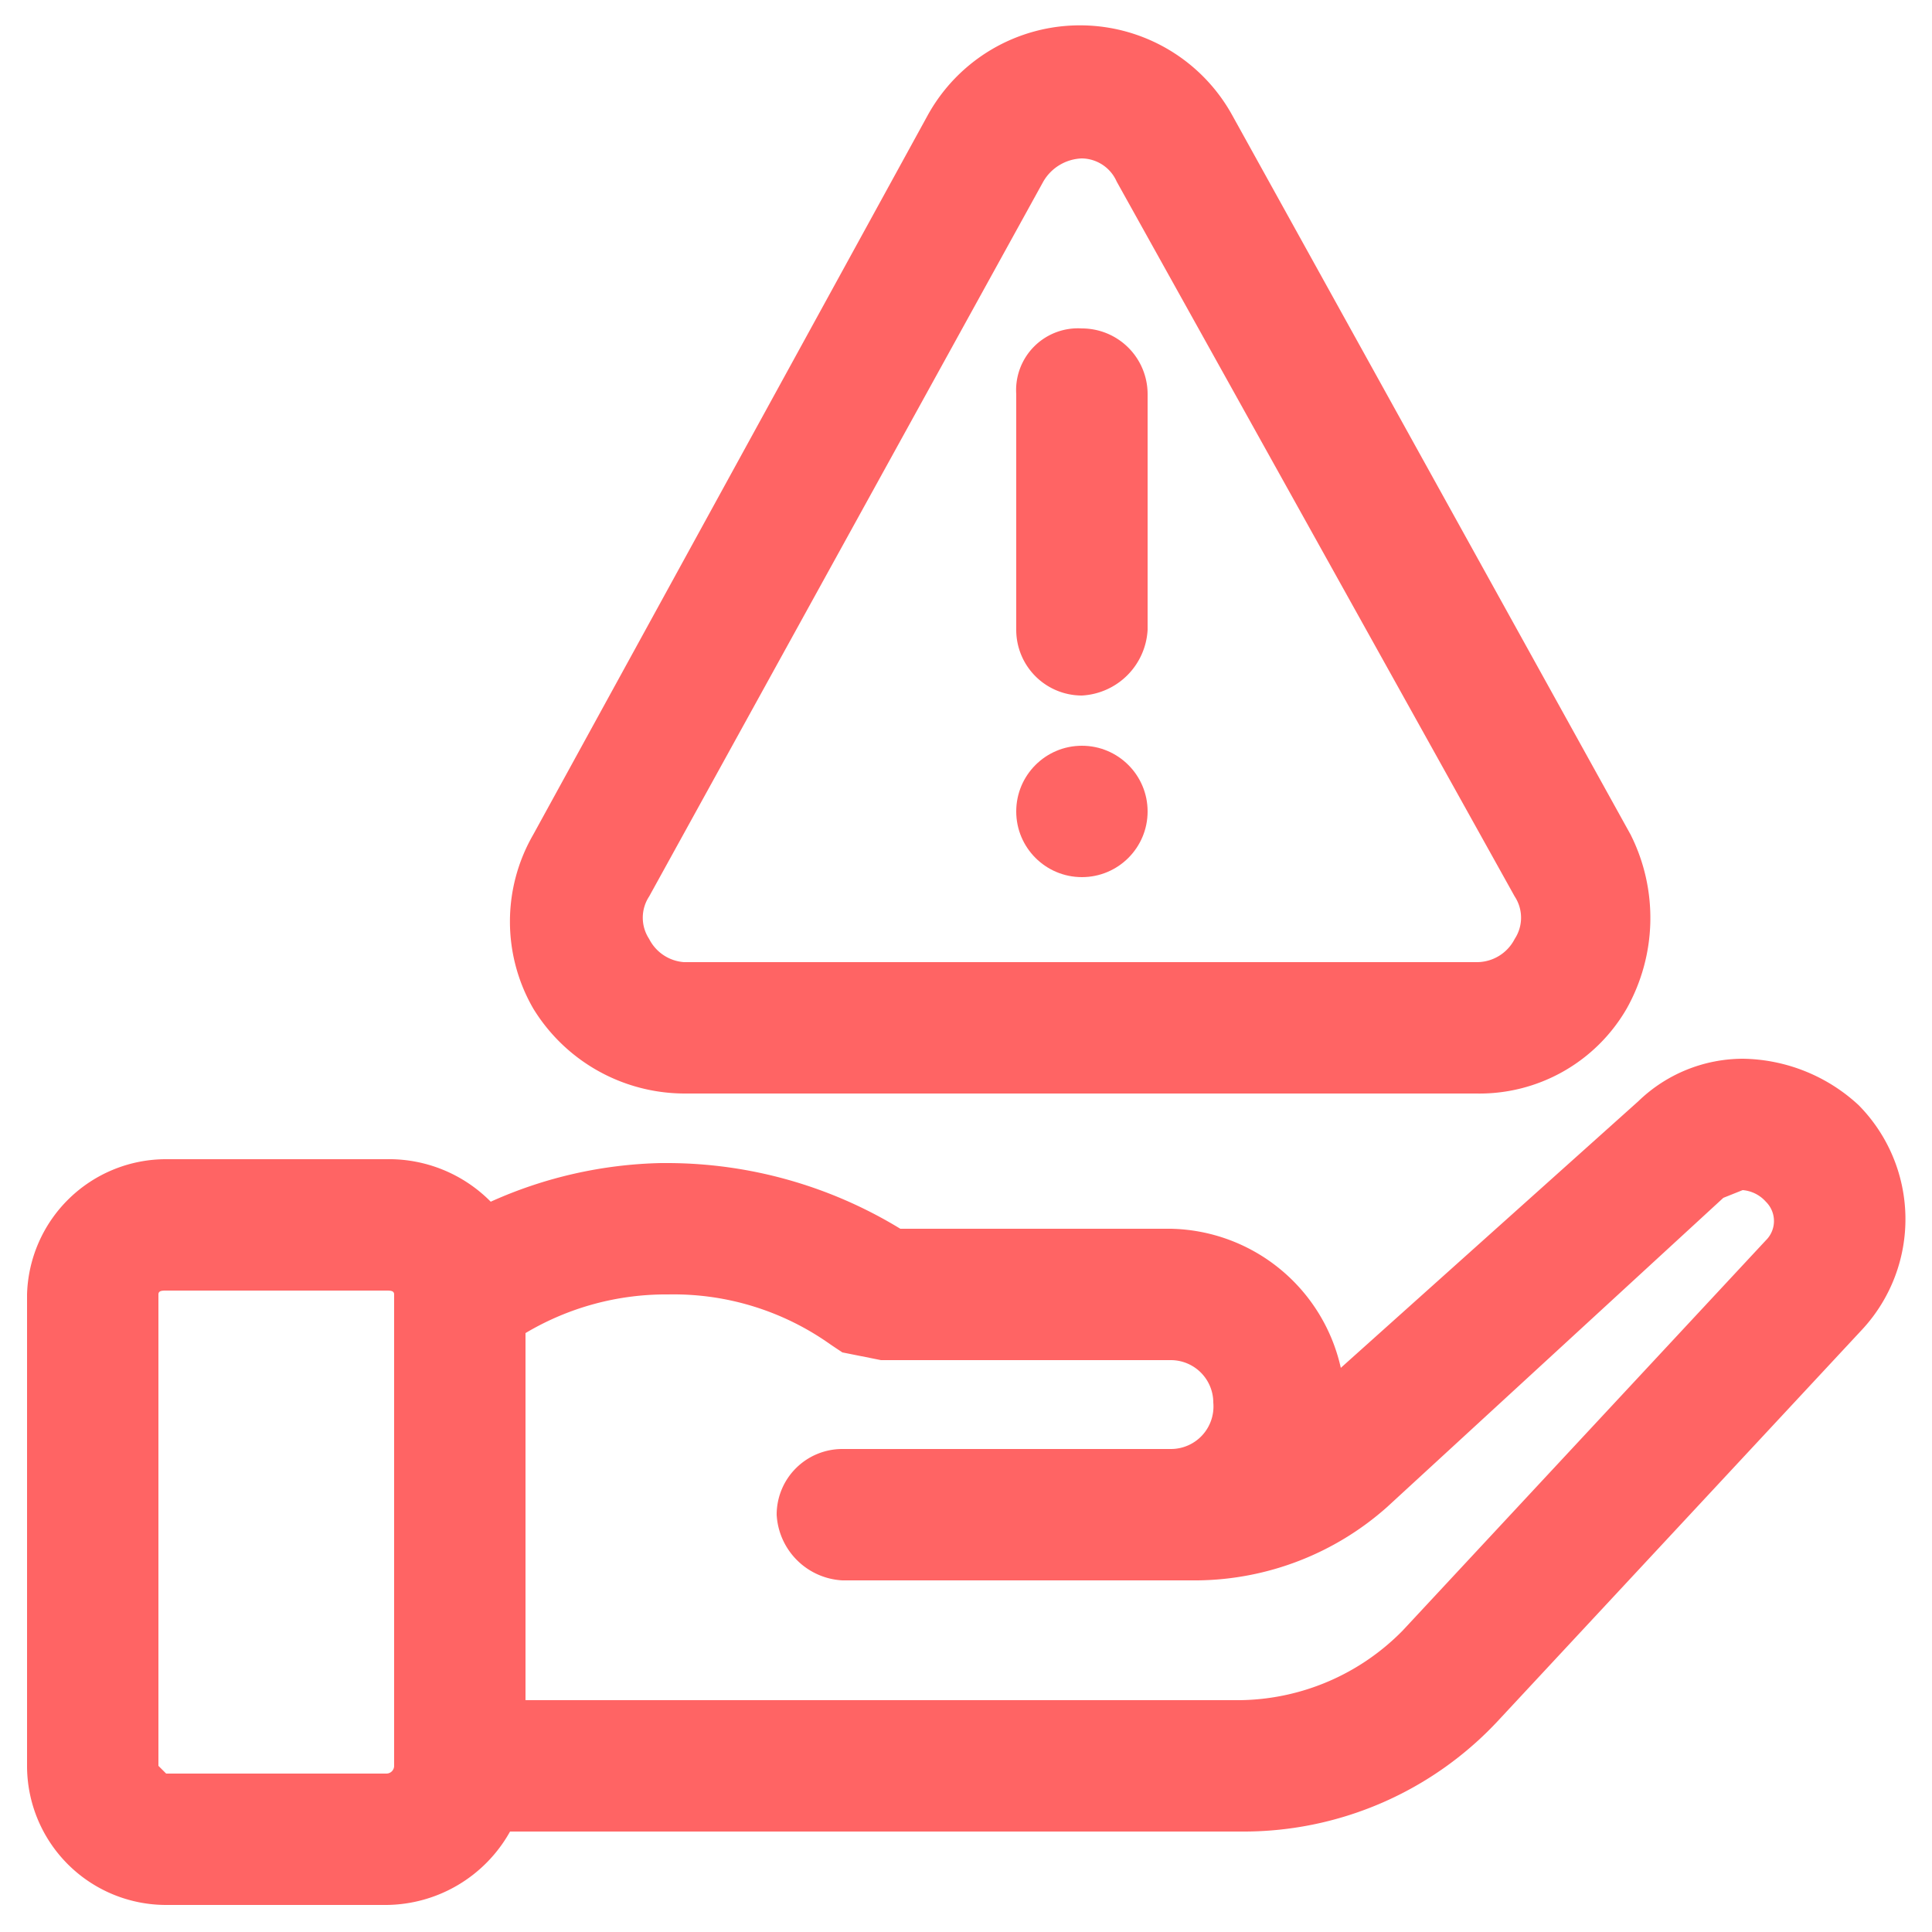 <svg xmlns="http://www.w3.org/2000/svg" viewBox="0 0 50 50"><path d="M48.1,28.6a4.5,4.5,0,0,0-3-1.2,3.9,3.9,0,0,0-2.7,1.1l-7.7,6.9a4.6,4.6,0,0,0-4.4-3.6h-7a11.6,11.6,0,0,0-6-1.7h-.2a11.3,11.3,0,0,0-4.4,1A3.7,3.7,0,0,0,10,30H4.3A3.6,3.6,0,0,0,.7,33.5V45.7a3.6,3.6,0,0,0,3.6,3.6H10a3.7,3.7,0,0,0,3.2-1.9H32.1a9,9,0,0,0,6.7-2.9l9.4-10.1A4.2,4.2,0,0,0,48.1,28.6ZM32.1,44H13.6V34.5a7.1,7.1,0,0,1,3.7-1,7,7,0,0,1,4.2,1.3l.3.2,1,.2h7.5a1.1,1.1,0,0,1,1.1,1.1,1.1,1.1,0,0,1-1.1,1.2H21.8a1.7,1.7,0,0,0-1.7,1.7,1.8,1.8,0,0,0,1.7,1.7H31A7.5,7.5,0,0,0,35.9,39l8.7-8,.5-.2a.9.9,0,0,1,.6.3.7.7,0,0,1,0,1L36.3,42.2A6,6,0,0,1,32.1,44ZM4.1,33.5c0-.1.1-.1.2-.1H10c.1,0,.2,0,.2.1V45.7a.2.2,0,0,1-.2.2H4.3l-.2-.2Z" style="fill:#ff6464"/><path d="M17.7,28.3H38.2a4.4,4.4,0,0,0,3.9-2.2,4.8,4.8,0,0,0,.1-4.5L31.9,3A4.5,4.5,0,0,0,24,3L13.8,21.6a4.5,4.5,0,0,0,0,4.5A4.6,4.6,0,0,0,17.7,28.3ZM28.9,4.7,39.2,23.2a1,1,0,0,1,0,1.1,1.1,1.1,0,0,1-1,.6H17.7a1.1,1.1,0,0,1-.9-.6,1,1,0,0,1,0-1.1L27,4.7a1.2,1.2,0,0,1,1-.6A1,1,0,0,1,28.9,4.7Z" style="fill:#ff6464"/><path d="M26.3,10.2v6.1A1.7,1.7,0,0,0,28,18a1.8,1.8,0,0,0,1.7-1.7V10.2A1.7,1.7,0,0,0,28,8.5,1.6,1.6,0,0,0,26.3,10.2Z" style="fill:#ff6464"/><circle cx="28" cy="21" r="1.7" style="fill:#ff6464"/></svg>